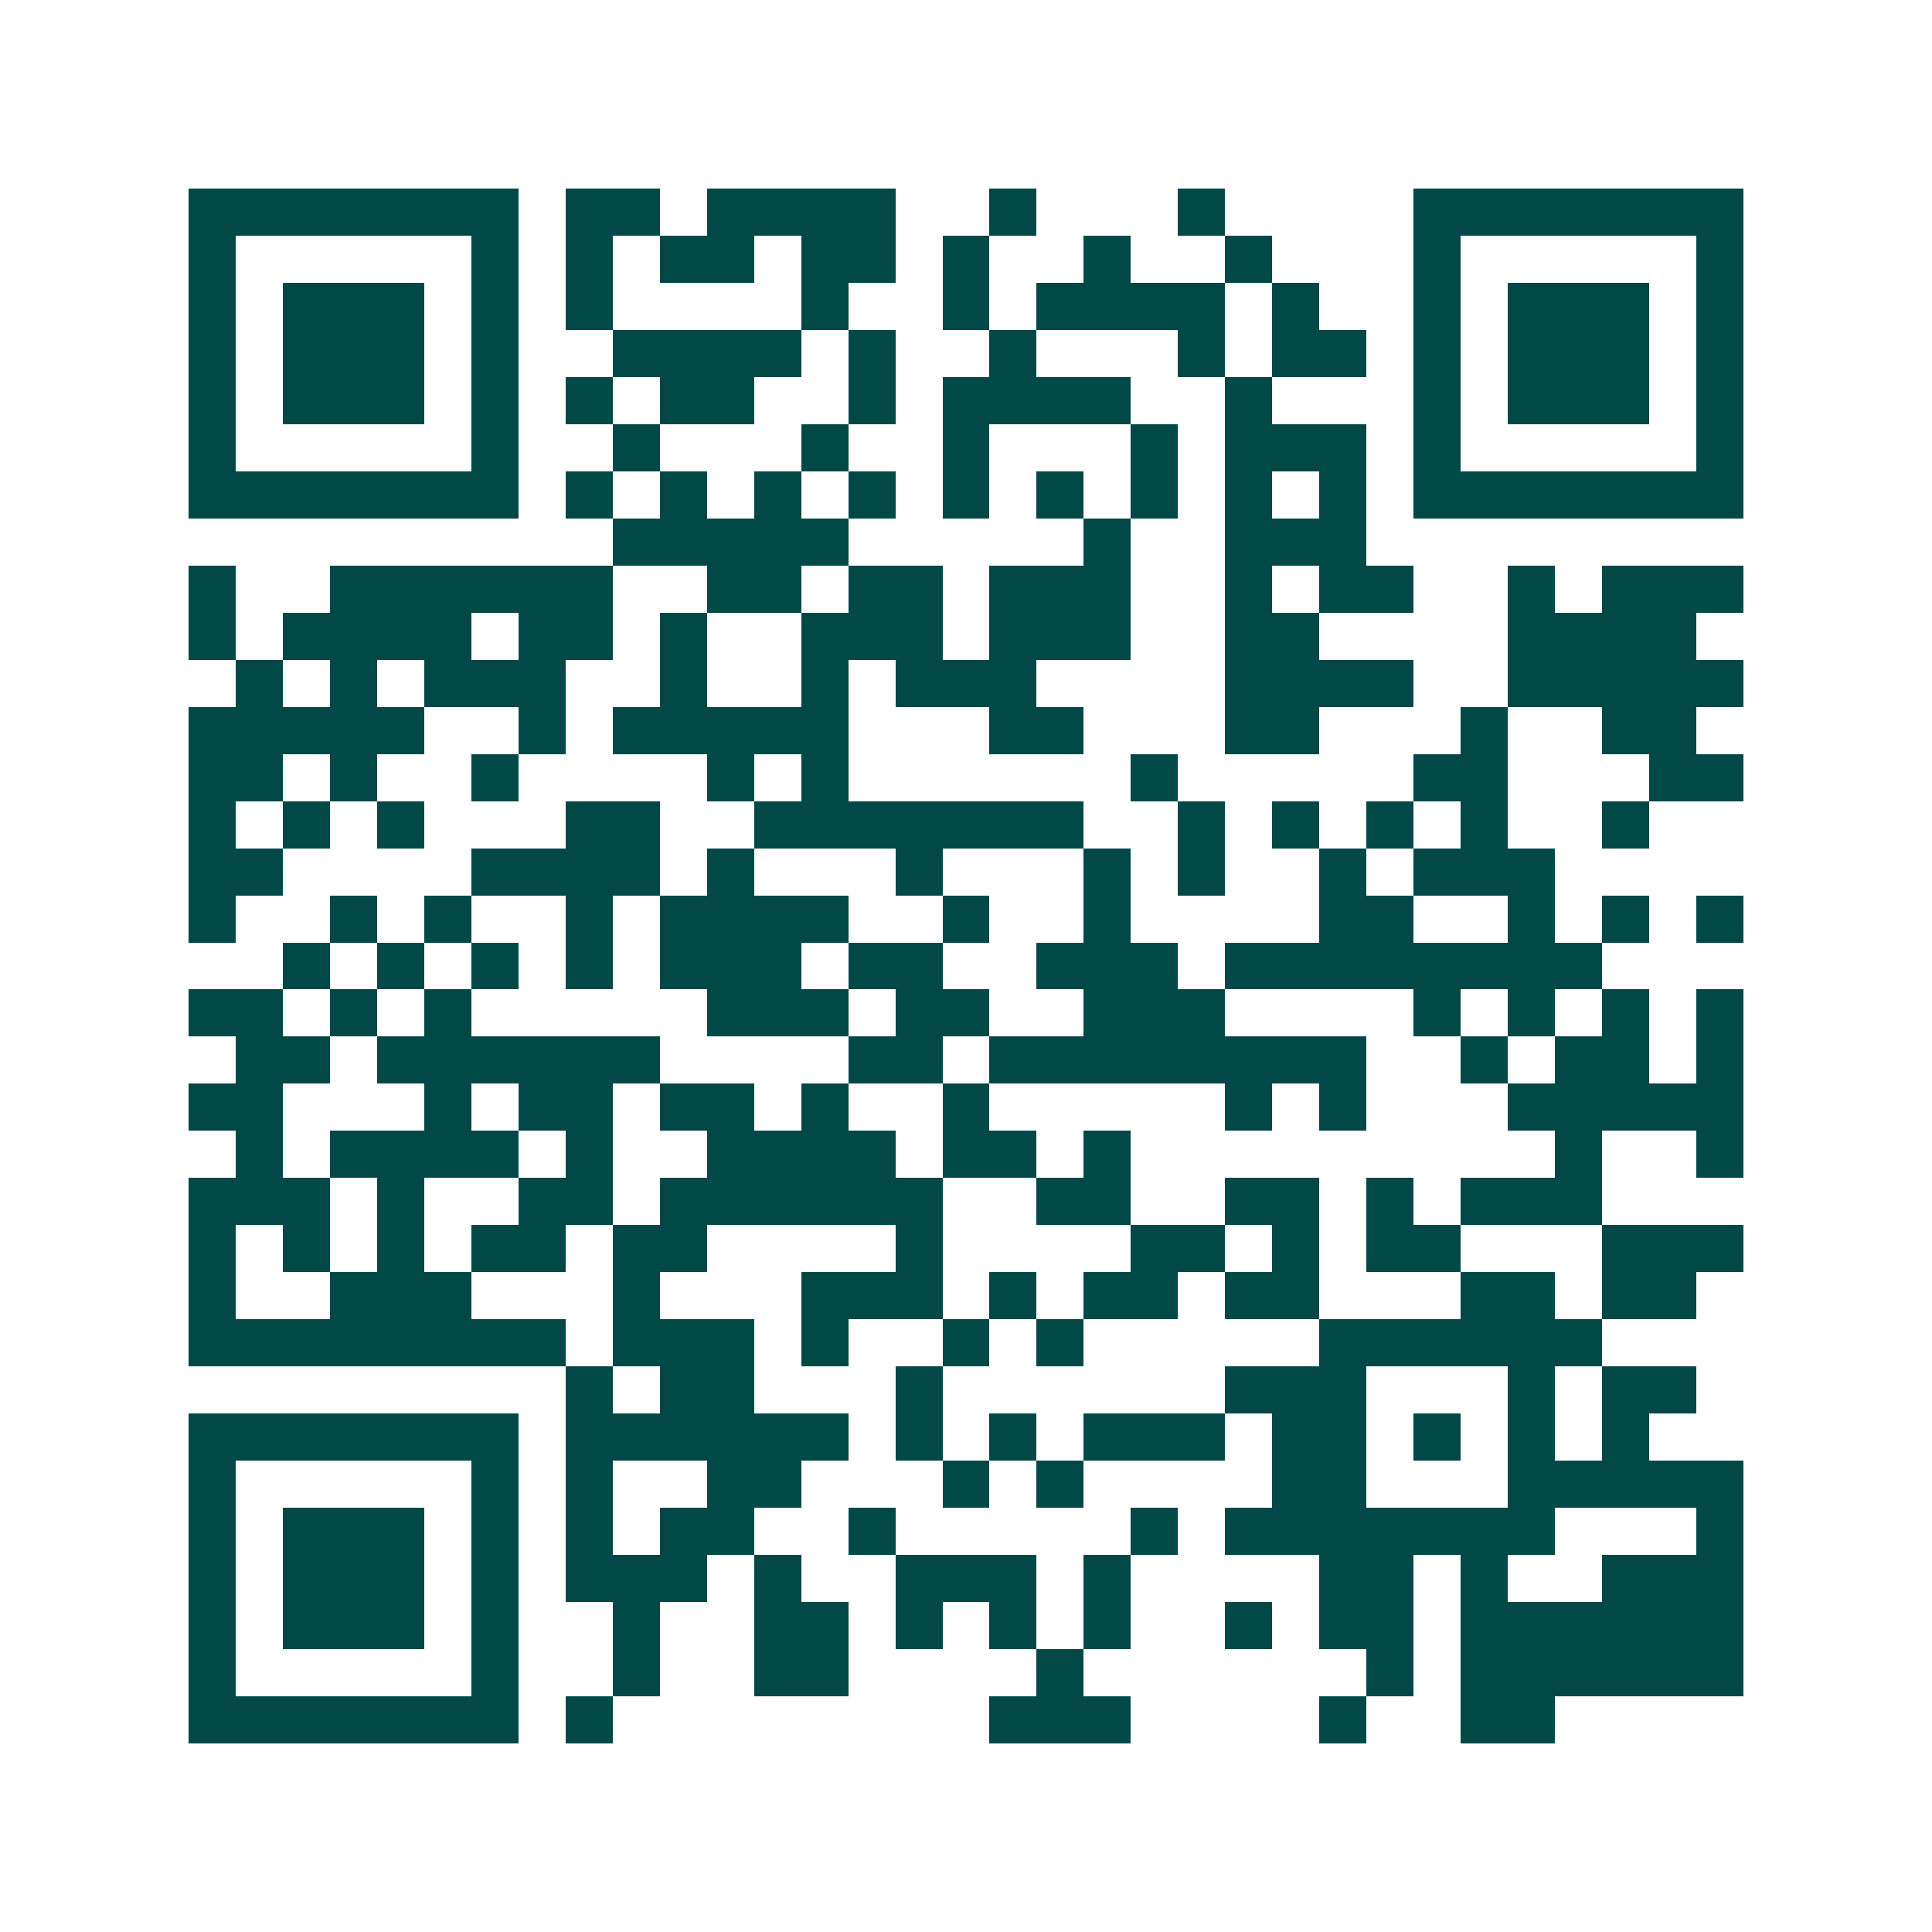 <svg xmlns="http://www.w3.org/2000/svg" width="200" height="200" viewBox="0 0 41 41" shape-rendering="crispEdges"><path fill="#ffffff" d="M0 0h41v41H0z"/><path stroke="#014847" d="M4 4.5h7m1 0h2m1 0h4m2 0h1m3 0h1m4 0h7M4 5.5h1m5 0h1m1 0h1m1 0h2m1 0h2m1 0h1m2 0h1m2 0h1m3 0h1m5 0h1M4 6.5h1m1 0h3m1 0h1m1 0h1m4 0h1m2 0h1m1 0h4m1 0h1m2 0h1m1 0h3m1 0h1M4 7.5h1m1 0h3m1 0h1m2 0h4m1 0h1m2 0h1m3 0h1m1 0h2m1 0h1m1 0h3m1 0h1M4 8.5h1m1 0h3m1 0h1m1 0h1m1 0h2m2 0h1m1 0h4m2 0h1m3 0h1m1 0h3m1 0h1M4 9.5h1m5 0h1m2 0h1m3 0h1m2 0h1m3 0h1m1 0h3m1 0h1m5 0h1M4 10.5h7m1 0h1m1 0h1m1 0h1m1 0h1m1 0h1m1 0h1m1 0h1m1 0h1m1 0h1m1 0h7M13 11.5h5m5 0h1m2 0h3M4 12.5h1m2 0h6m2 0h2m1 0h2m1 0h3m2 0h1m1 0h2m2 0h1m1 0h3M4 13.5h1m1 0h4m1 0h2m1 0h1m2 0h3m1 0h3m2 0h2m4 0h4M5 14.5h1m1 0h1m1 0h3m2 0h1m2 0h1m1 0h3m4 0h4m2 0h5M4 15.5h5m2 0h1m1 0h5m3 0h2m3 0h2m3 0h1m2 0h2M4 16.5h2m1 0h1m2 0h1m4 0h1m1 0h1m6 0h1m5 0h2m3 0h2M4 17.5h1m1 0h1m1 0h1m3 0h2m2 0h7m2 0h1m1 0h1m1 0h1m1 0h1m2 0h1M4 18.5h2m4 0h4m1 0h1m3 0h1m3 0h1m1 0h1m2 0h1m1 0h3M4 19.5h1m2 0h1m1 0h1m2 0h1m1 0h4m2 0h1m2 0h1m4 0h2m2 0h1m1 0h1m1 0h1M6 20.5h1m1 0h1m1 0h1m1 0h1m1 0h3m1 0h2m2 0h3m1 0h8M4 21.5h2m1 0h1m1 0h1m5 0h3m1 0h2m2 0h3m4 0h1m1 0h1m1 0h1m1 0h1M5 22.5h2m1 0h6m4 0h2m1 0h8m2 0h1m1 0h2m1 0h1M4 23.5h2m3 0h1m1 0h2m1 0h2m1 0h1m2 0h1m5 0h1m1 0h1m3 0h5M5 24.5h1m1 0h4m1 0h1m2 0h4m1 0h2m1 0h1m9 0h1m2 0h1M4 25.5h3m1 0h1m2 0h2m1 0h6m2 0h2m2 0h2m1 0h1m1 0h3M4 26.5h1m1 0h1m1 0h1m1 0h2m1 0h2m4 0h1m4 0h2m1 0h1m1 0h2m3 0h3M4 27.5h1m2 0h3m3 0h1m3 0h3m1 0h1m1 0h2m1 0h2m3 0h2m1 0h2M4 28.5h8m1 0h3m1 0h1m2 0h1m1 0h1m5 0h6M12 29.5h1m1 0h2m3 0h1m6 0h3m3 0h1m1 0h2M4 30.5h7m1 0h6m1 0h1m1 0h1m1 0h3m1 0h2m1 0h1m1 0h1m1 0h1M4 31.5h1m5 0h1m1 0h1m2 0h2m3 0h1m1 0h1m4 0h2m3 0h5M4 32.5h1m1 0h3m1 0h1m1 0h1m1 0h2m2 0h1m5 0h1m1 0h7m3 0h1M4 33.5h1m1 0h3m1 0h1m1 0h3m1 0h1m2 0h3m1 0h1m4 0h2m1 0h1m2 0h3M4 34.5h1m1 0h3m1 0h1m2 0h1m2 0h2m1 0h1m1 0h1m1 0h1m2 0h1m1 0h2m1 0h6M4 35.5h1m5 0h1m2 0h1m2 0h2m4 0h1m6 0h1m1 0h6M4 36.5h7m1 0h1m8 0h3m4 0h1m2 0h2"/></svg>
